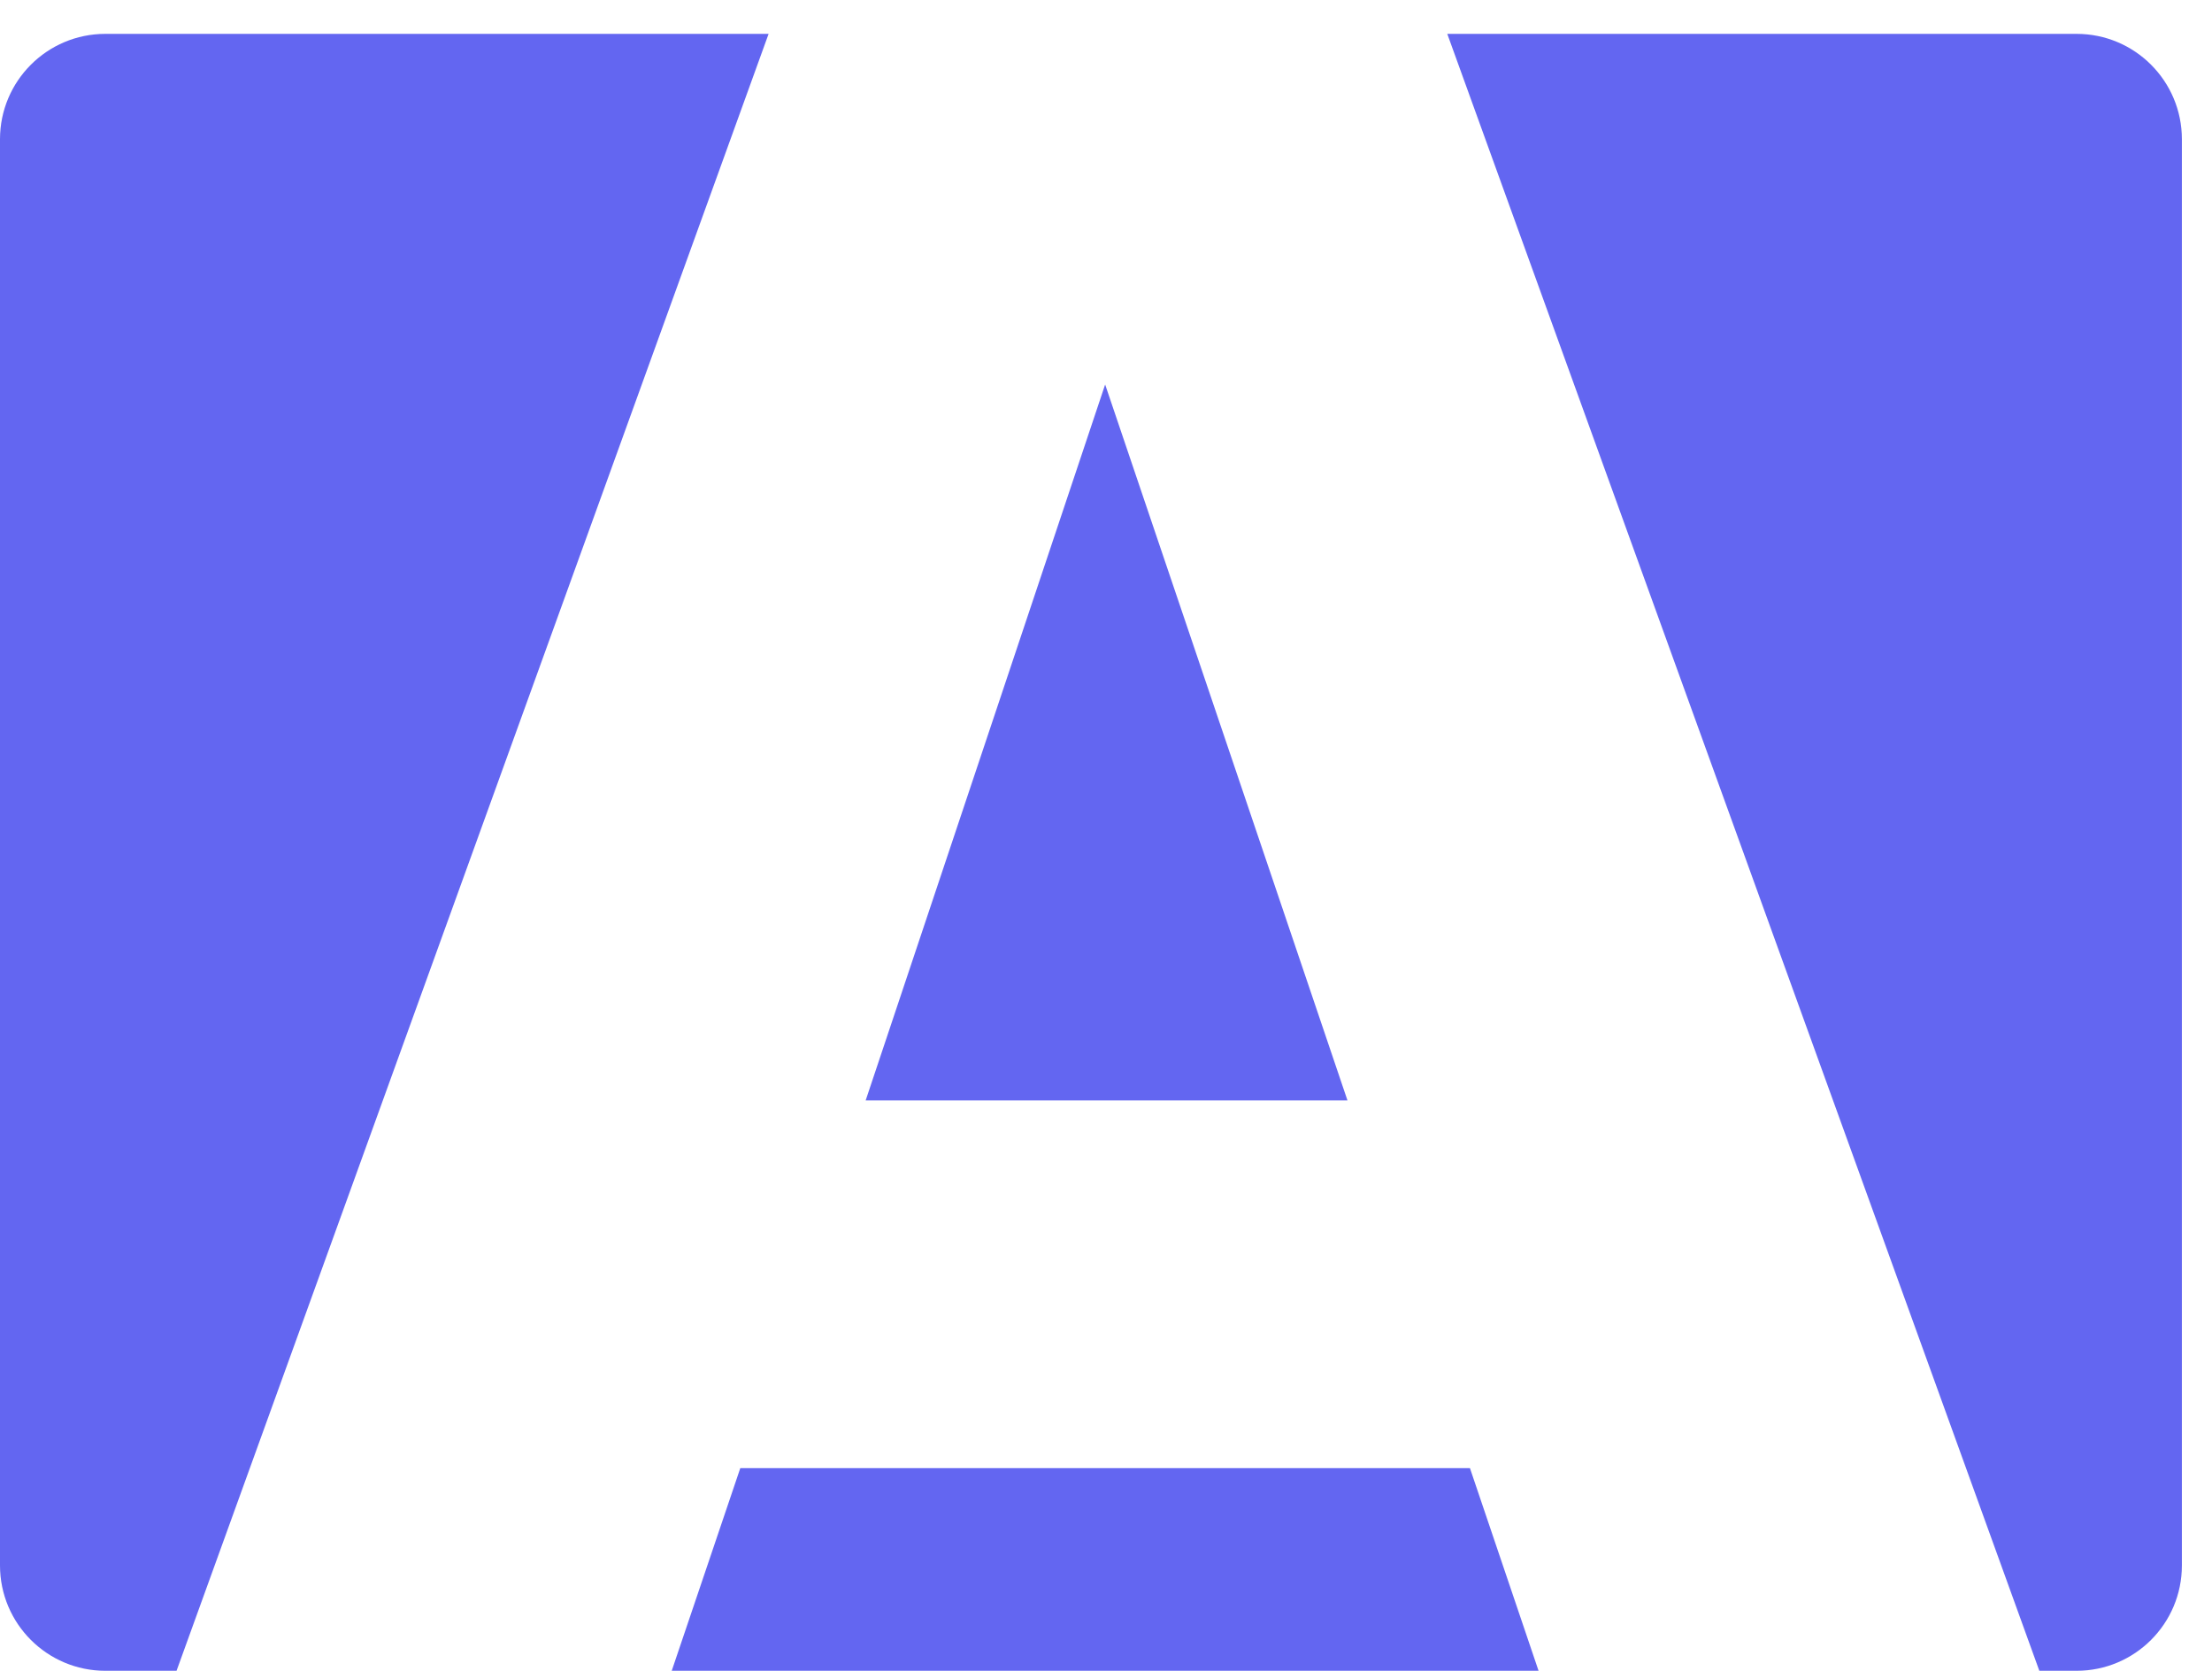 <svg width="49" height="37" viewBox="0 0 49 37" fill="none" xmlns="http://www.w3.org/2000/svg">
<path d="M3.911 37H2.333C1.045 37 0 35.955 0 34.667V3.083C0 1.795 1.045 0.75 2.333 0.75H17.026L3.911 37ZM32.562 32.512L34.082 37H14.88L16.399 32.512H32.562ZM46 0.75C47.289 0.75 48.333 1.794 48.333 3.083V34.667C48.333 35.956 47.289 37 46 37H45.175L32.06 0.75H46ZM29.849 24.369H19.176L24.481 8.515L29.849 24.369Z" fill="#6366F1"/>
</svg>

